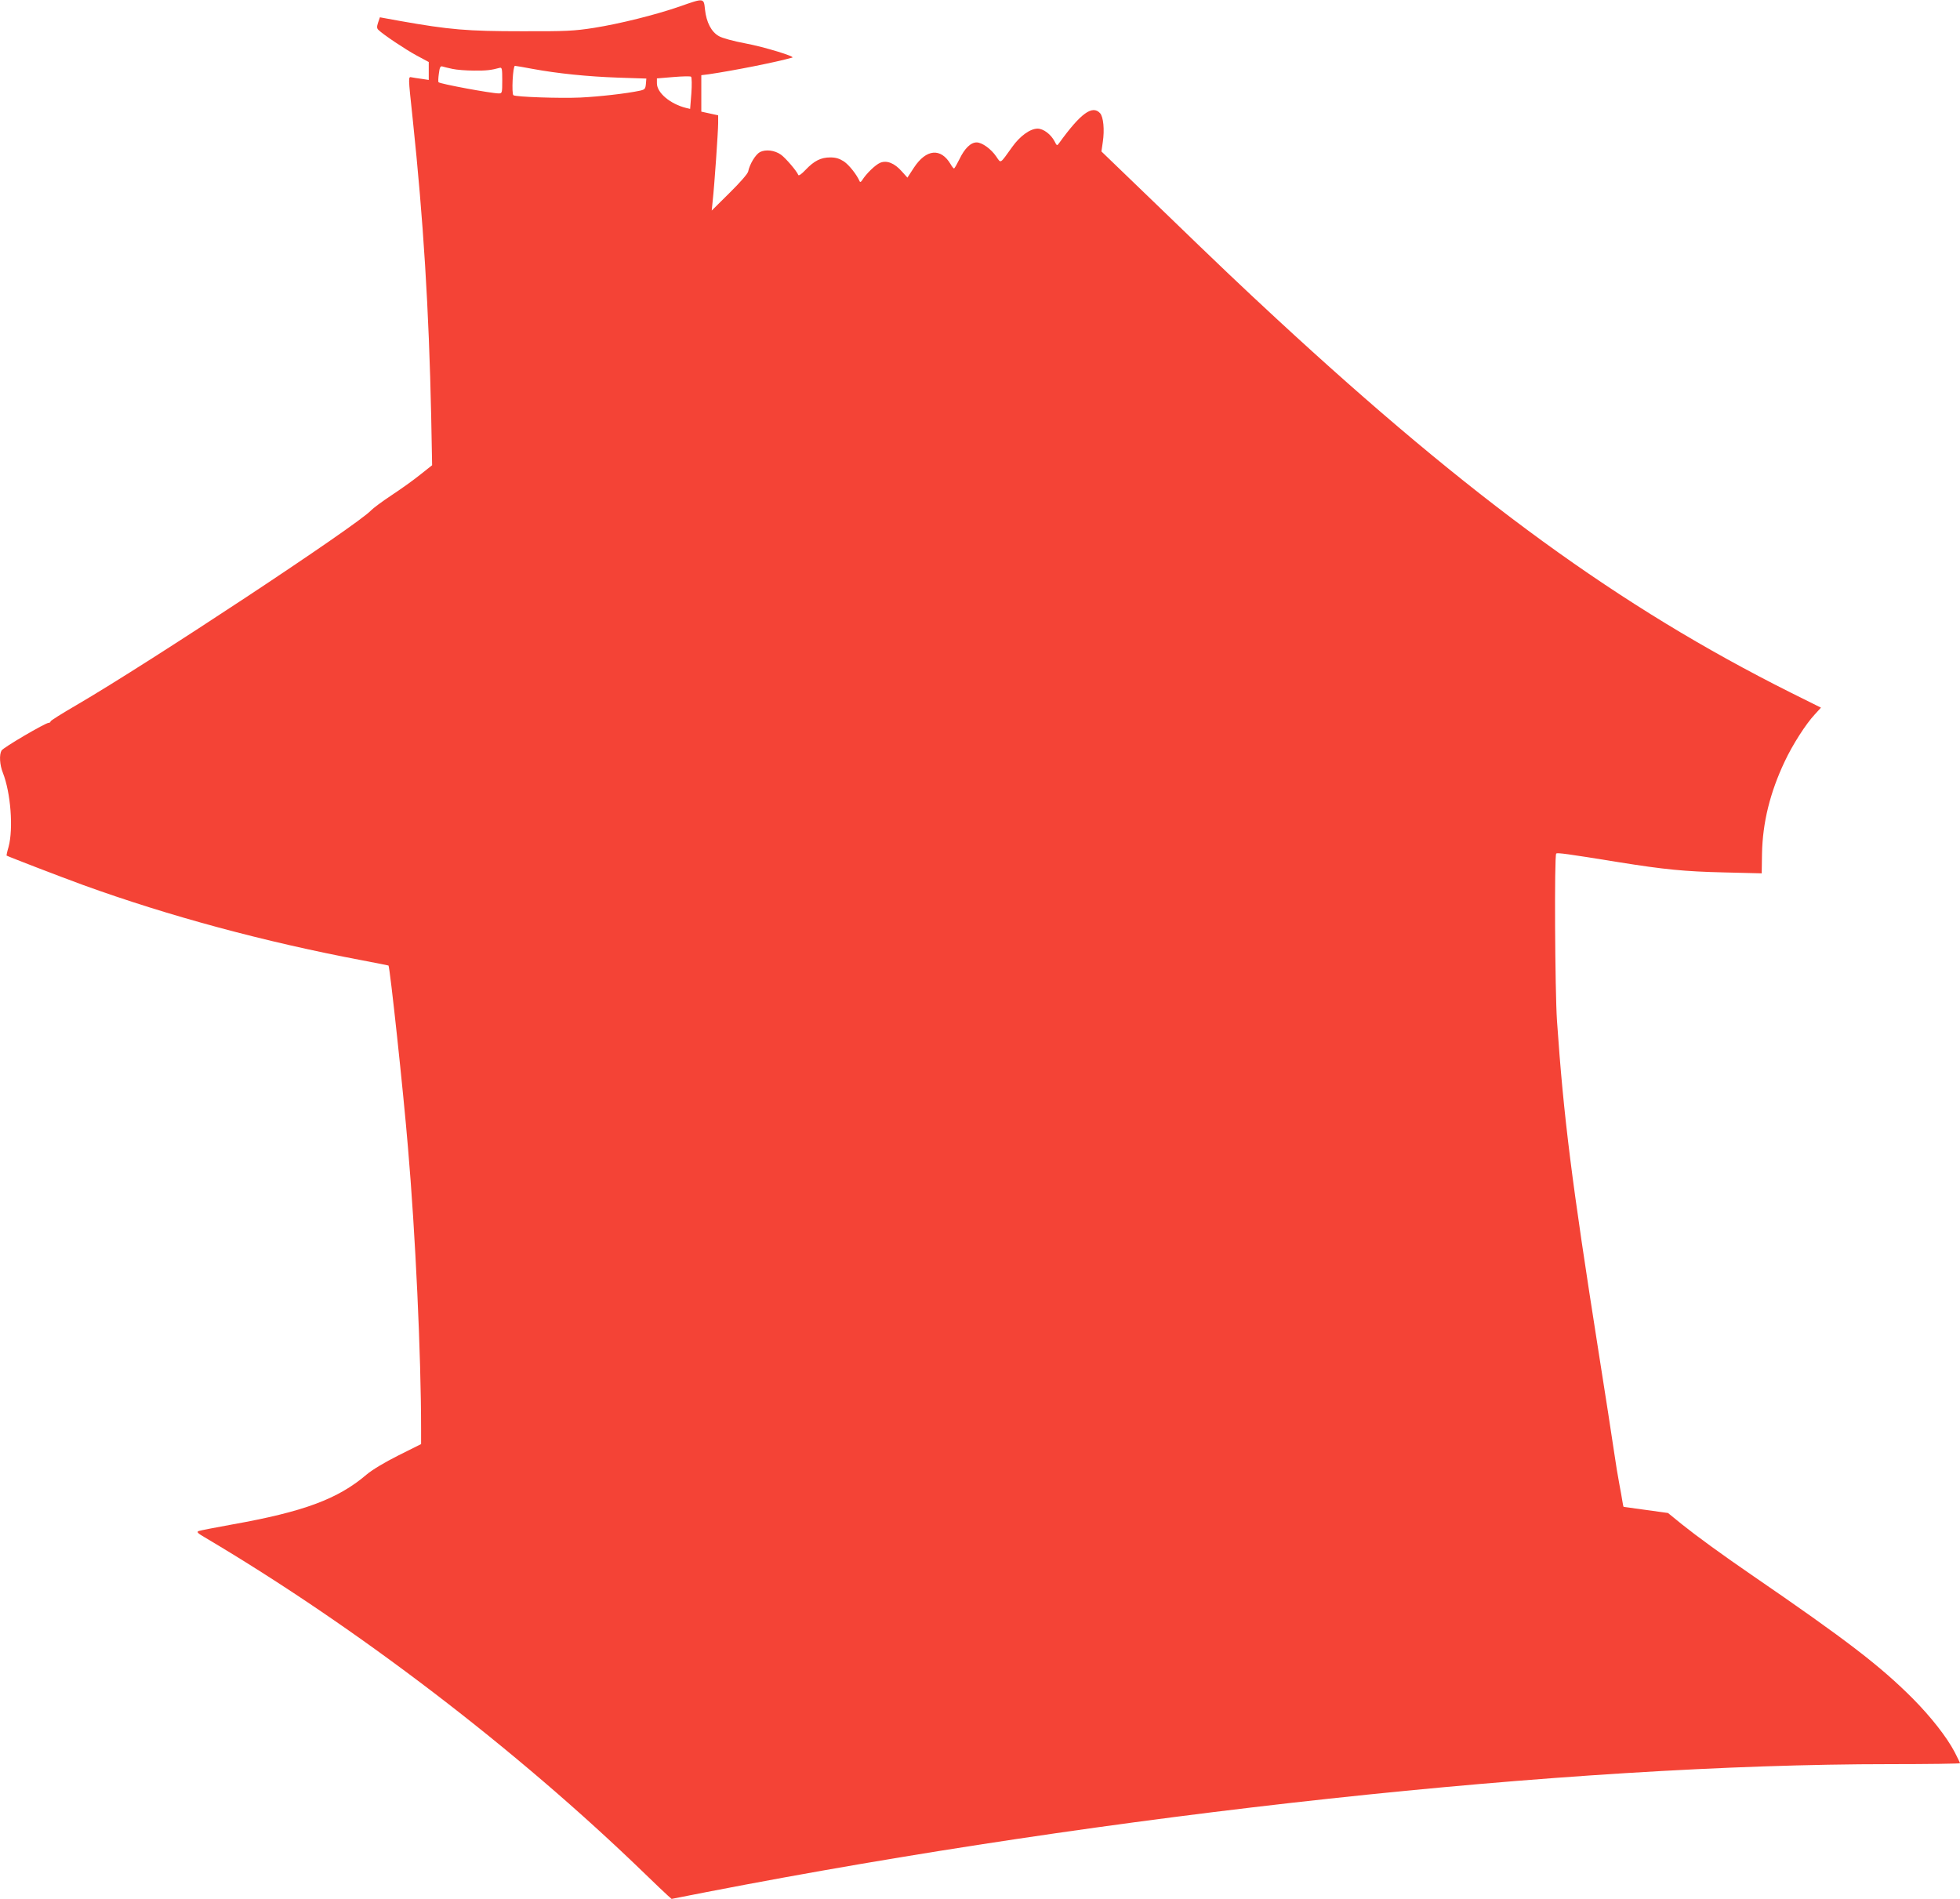 <?xml version="1.0" standalone="no"?>
<!DOCTYPE svg PUBLIC "-//W3C//DTD SVG 20010904//EN"
 "http://www.w3.org/TR/2001/REC-SVG-20010904/DTD/svg10.dtd">
<svg version="1.0" xmlns="http://www.w3.org/2000/svg"
 width="1280pt" height="1240pt" viewBox="0 0 1280 1240"
 preserveAspectRatio="xMidYMid meet">
<g transform="translate(0,1240) scale(0.1,-0.1)"
fill="#f44336" stroke="none">
<path d="M4440 12358 c-162 -56 -392 -113 -561 -140 -129 -20 -179 -23 -474
-22 -352 0 -471 10 -792 67 l-132 24 -12 -35 c-9 -27 -8 -37 2 -47 33 -32 177
-128 249 -167 l80 -43 0 -59 0 -58 -46 7 c-25 3 -54 8 -65 10 -24 5 -24 11 6
-270 70 -662 106 -1242 121 -1946 l6 -317 -77 -61 c-42 -34 -127 -95 -188
-135 -62 -41 -122 -86 -134 -99 -87 -95 -1446 -993 -1925 -1272 -93 -54 -168
-101 -168 -106 0 -5 -5 -9 -12 -9 -21 0 -298 -162 -308 -181 -16 -28 -12 -94
9 -146 51 -130 69 -364 37 -483 -9 -30 -14 -55 -13 -57 6 -5 354 -139 502
-193 558 -202 1185 -371 1820 -491 94 -18 171 -33 172 -34 9 -5 98 -833 127
-1185 49 -565 86 -1363 86 -1842 l0 -98 -148 -74 c-92 -46 -171 -94 -208 -125
-187 -160 -412 -243 -878 -326 -110 -20 -209 -39 -219 -43 -14 -6 -6 -14 40
-41 992 -587 2038 -1386 2878 -2200 66 -64 132 -127 146 -139 l25 -22 230 45
c2639 512 5623 835 7727 835 251 0 457 3 457 6 0 3 -16 36 -35 73 -52 99 -156
231 -274 350 -212 212 -427 378 -1051 806 -191 131 -360 254 -456 331 l-91 74
-144 20 c-79 11 -144 20 -146 20 -1 0 -5 17 -8 38 -3 20 -12 71 -20 112 -8 41
-24 138 -35 215 -11 77 -56 367 -100 645 -177 1124 -228 1530 -272 2165 -13
195 -18 1078 -5 1091 7 7 68 -1 407 -56 300 -48 431 -61 690 -67 l245 -6 2
129 c4 202 52 398 148 601 51 109 138 245 196 307 l41 45 -199 99 c-1114 558
-2081 1261 -3358 2442 -246 228 -337 314 -786 748 l-356 343 9 62 c12 80 4
164 -18 188 -50 55 -127 -1 -267 -195 -14 -19 -15 -19 -30 11 -24 46 -73 83
-111 83 -48 0 -115 -48 -166 -120 -82 -114 -72 -108 -104 -62 -34 50 -93 92
-128 92 -39 0 -79 -40 -112 -109 -17 -34 -32 -61 -36 -61 -3 0 -13 12 -22 28
-64 108 -159 99 -239 -22 l-43 -66 -36 40 c-48 55 -99 75 -142 57 -31 -13 -91
-71 -117 -113 -7 -12 -14 -15 -17 -8 -19 44 -69 107 -103 130 -30 19 -53 26
-89 26 -61 0 -105 -22 -161 -81 -27 -29 -46 -41 -48 -33 -9 24 -82 110 -113
132 -41 29 -99 36 -137 17 -29 -16 -67 -78 -77 -127 -3 -15 -54 -73 -122 -140
l-116 -115 6 60 c12 108 36 459 36 511 l0 51 -55 12 -55 12 0 119 0 119 48 6
c158 23 442 79 546 109 24 6 -181 69 -303 92 -80 15 -154 35 -176 48 -49 27
-82 90 -91 174 -8 76 -5 76 -164 20z m-1485 -408 c27 -6 90 -11 140 -11 82 -1
113 3 168 18 15 4 17 -5 17 -81 0 -84 -1 -86 -23 -86 -48 0 -383 62 -393 73
-3 3 -2 28 2 56 5 41 10 51 23 47 9 -3 38 -10 66 -16z m524 0 c163 -30 358
-50 559 -57 l183 -6 -3 -36 c-3 -31 -7 -36 -38 -43 -88 -19 -267 -39 -390 -45
-139 -6 -419 4 -437 15 -13 9 -4 192 10 192 5 0 58 -9 116 -20z m1036 -160
l-8 -101 -26 6 c-104 26 -191 99 -191 161 l0 32 108 9 c59 5 111 6 115 2 5 -4
6 -53 2 -109z"/>
</g>
</svg>
